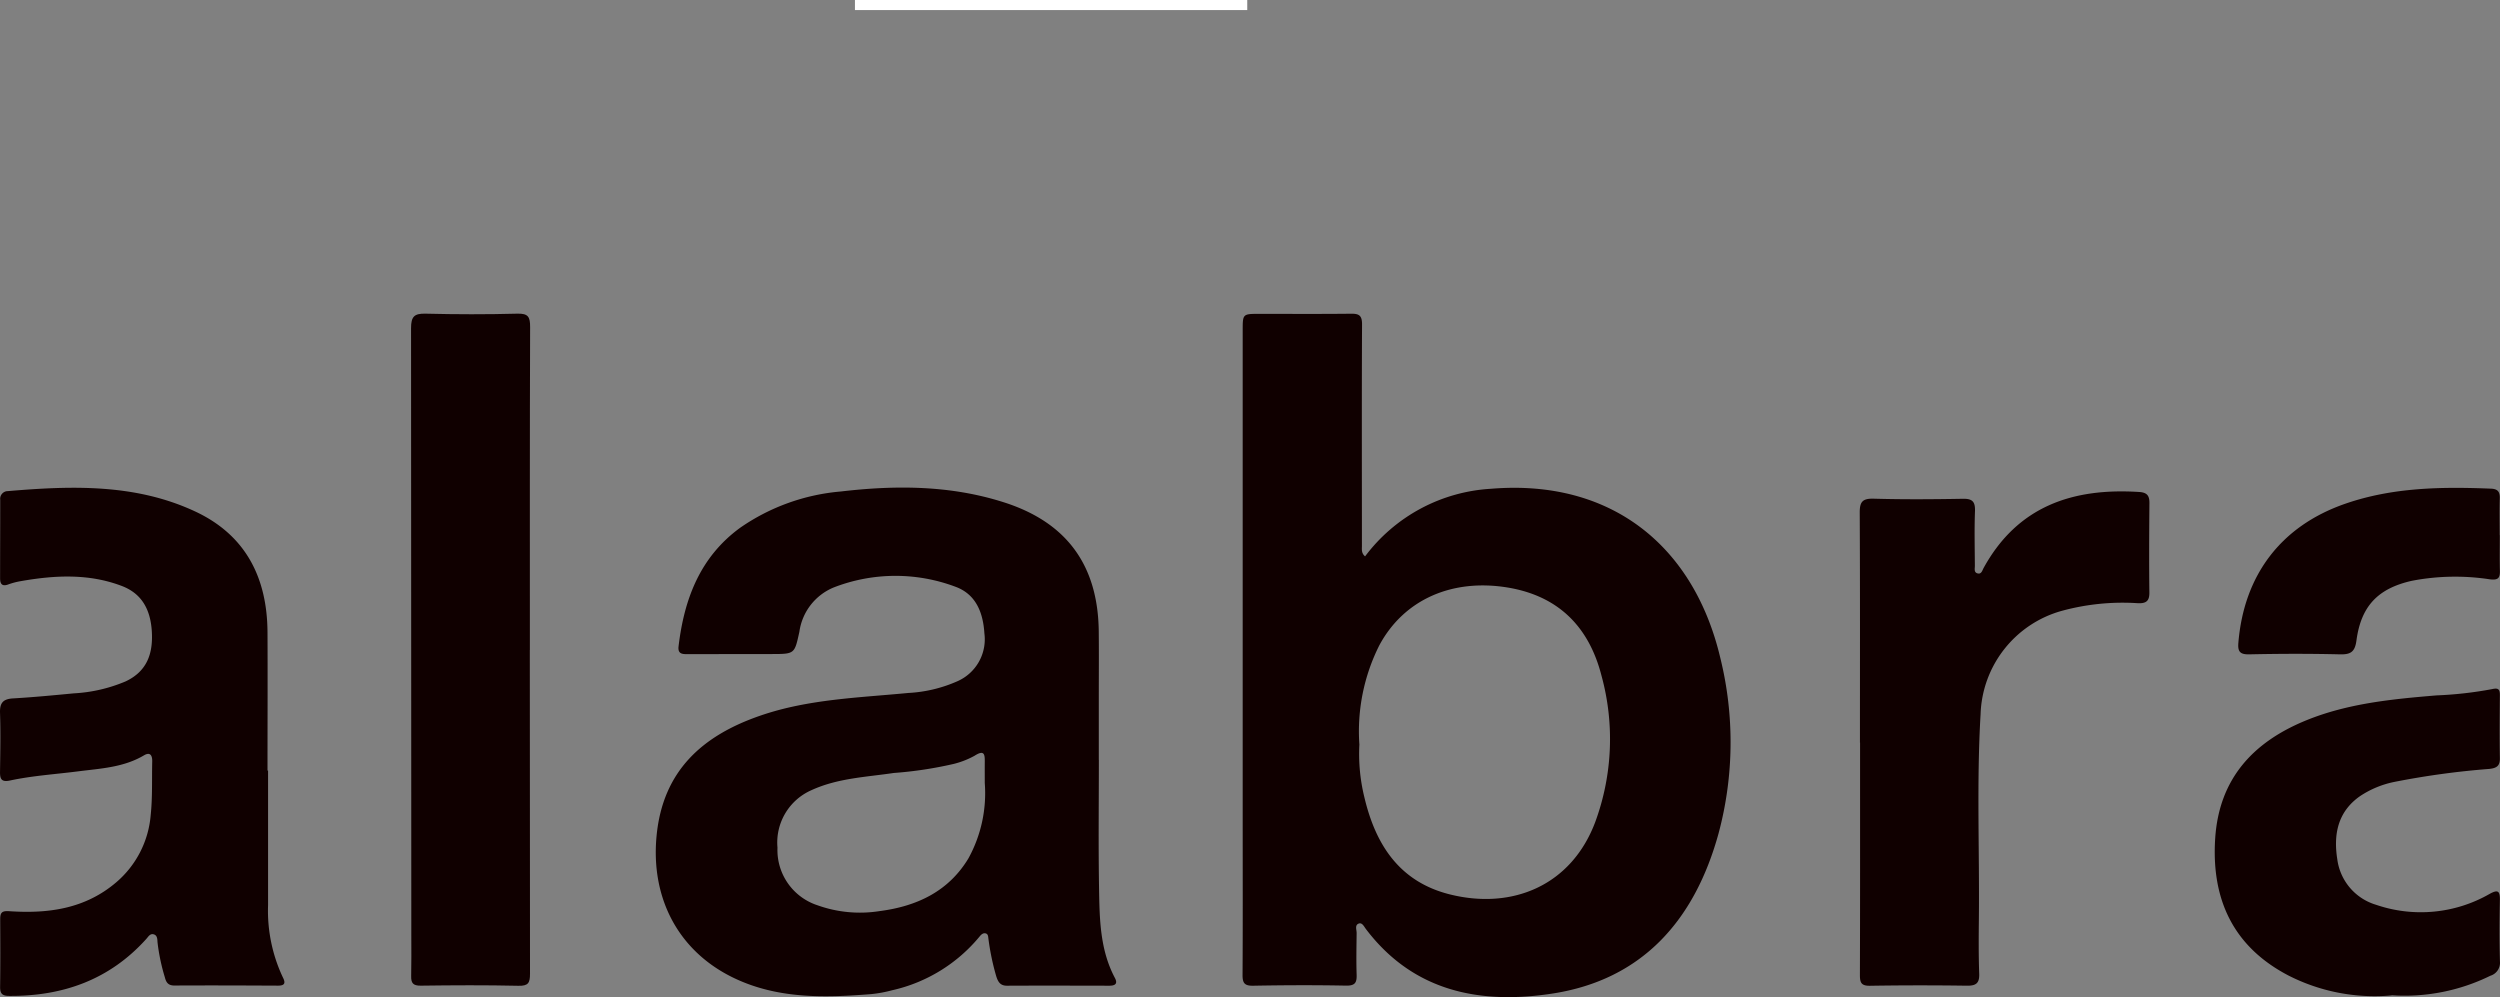 <svg xmlns="http://www.w3.org/2000/svg" width="248.526" height="99.125" viewBox="0 0 248.526 99.125">
  <rect x="0" y="0" width="248.526" height="99.125" fill="#808080" stroke="none"/>
  <g id="alabra2" transform="translate(-8831.562 -925.922)">
    <path id="Trazado_113" data-name="Trazado 113" d="M1031.26,38.48a16.857,16.857,0,0,1,12.515-6.726c12.035-1,20.188,5.755,22.8,16.8a34.945,34.945,0,0,1-.169,17.453c-2.345,8.538-7.5,14.572-16.611,15.942-7.109,1.07-13.727-.2-18.452-6.436-.178-.236-.365-.654-.694-.542-.431.147-.222.611-.224.944-.015,1.381-.046,2.764,0,4.144.025.786-.151,1.1-1.048,1.087-3.078-.062-6.158-.048-9.236.009-.853.015-1.062-.257-1.057-1.072.031-5.092.014-10.185.014-15.278v-48.8c0-1.639,0-1.639,1.668-1.64,3.039,0,6.079.02,9.117-.014.8-.009,1.083.191,1.08,1.061-.035,7.342-.014,14.685-.013,22.028,0,.349-.069.712.317,1.035M1030.7,57.15a18.036,18.036,0,0,0,.5,5.293c1.115,4.7,3.481,8.378,8.485,9.631,6.232,1.56,12.1-.889,14.467-7.209a23.869,23.869,0,0,0,.612-14.544c-1.234-4.807-4.235-7.9-9.3-8.747-5.521-.918-10.33,1.172-12.782,5.74a19.021,19.021,0,0,0-1.986,9.836" transform="translate(7936 942.758)" fill="#100000"/>
    <path id="Trazado_114" data-name="Trazado 114" d="M1004.8,58.71c0,4.223-.053,8.447.018,12.668.052,3.069.072,6.167,1.575,9,.315.594.01.777-.559.776-3.392-.007-6.785-.017-10.178,0-.668,0-.88-.4-1.05-.916a24.516,24.516,0,0,1-.778-3.7c-.037-.226-.009-.519-.289-.587-.249-.061-.444.126-.594.311a15.734,15.734,0,0,1-8.7,5.345,12.875,12.875,0,0,1-2.089.383c-4.626.367-9.236.484-13.575-1.574-5.539-2.626-8.342-7.908-7.75-14.141.616-6.5,4.575-10,10.347-11.98,4.76-1.633,9.751-1.767,14.689-2.244a13.83,13.83,0,0,0,4.913-1.183,4.551,4.551,0,0,0,2.641-4.739c-.127-2.037-.817-3.879-2.874-4.635a16.949,16.949,0,0,0-12.136.081,5.6,5.6,0,0,0-3.382,4.394c-.484,2.2-.453,2.21-2.728,2.213l-8.285.01c-.524,0-1.093.054-1-.76.557-4.7,2.124-8.881,6.122-11.8a20.608,20.608,0,0,1,10.014-3.609c5.482-.643,10.951-.621,16.281,1.1,6.188,2,9.285,6.252,9.356,12.806.024,2.13.005,4.262.005,6.393v6.393m-11.336,2.266c0-.671-.005-1.342,0-2.013.007-.738.009-1.329-1.008-.678a8.509,8.509,0,0,1-2.084.816,39.075,39.075,0,0,1-5.954.9c-2.76.41-5.567.511-8.183,1.709a5.684,5.684,0,0,0-3.377,5.717,5.772,5.772,0,0,0,3.97,5.723,12.509,12.509,0,0,0,6.185.581c3.669-.474,6.829-1.933,8.821-5.231a13.429,13.429,0,0,0,1.629-7.52" transform="translate(7936 942.758)" fill="#100000"/>
    <path id="Trazado_115" data-name="Trazado 115" d="M922.211,59.761V73.139a15.544,15.544,0,0,0,1.485,7.218c.286.562.135.793-.5.79-3.432-.016-6.864-.031-10.3-.011-.627,0-.823-.324-.948-.826a19.533,19.533,0,0,1-.726-3.461c-.019-.3-.007-.691-.371-.8s-.538.224-.747.457c-3.645,4.05-8.281,5.7-13.631,5.661-.657,0-.907-.2-.9-.882.032-2.249.022-4.5.01-6.748,0-.651.165-.841.9-.791,3.866.261,7.543-.226,10.649-2.884a9.827,9.827,0,0,0,3.41-6.671c.189-1.758.11-3.546.153-5.32.015-.606-.2-.989-.83-.612-2.009,1.191-4.279,1.3-6.5,1.581-2.267.292-4.557.433-6.8.913-.887.19-1.015-.172-1-.908.027-1.933.068-3.869,0-5.8-.039-1.018.315-1.4,1.313-1.453,2.007-.116,4.011-.31,6.013-.5a15.319,15.319,0,0,0,5.156-1.189c2.128-1,2.742-2.758,2.608-4.965-.128-2.11-.94-3.746-2.992-4.526-3.281-1.246-6.648-1.07-10.024-.478a7.133,7.133,0,0,0-1.257.33c-.608.224-.81-.048-.81-.6,0-2.6.015-5.209.012-7.814a.766.766,0,0,1,.767-.865C902.68,31.449,909,31.233,914.945,34c5.053,2.351,7.183,6.607,7.21,12.033.022,4.578,0,9.156,0,13.734h.04" transform="translate(7936 942.758)" fill="#100000"/>
    <path id="Trazado_116" data-name="Trazado 116" d="M948.231,47.764q0,16.1.019,32.208c0,.9-.169,1.211-1.151,1.189-3.234-.073-6.472-.056-9.707-.012-.756.01-.972-.25-.955-.947.031-1.3.014-2.605.014-3.907q0-30.255-.026-60.508c0-1.149.315-1.47,1.448-1.442,3.037.075,6.078.081,9.115,0,1.094-.03,1.276.329,1.273,1.333-.038,10.7-.024,21.393-.024,32.089Z" transform="translate(7936 942.758)" fill="#100000"/>
    <path id="Trazado_117" data-name="Trazado 117" d="M1080.46,56.991c0-7.618.019-15.236-.021-22.853-.006-1.067.253-1.43,1.38-1.4,2.957.085,5.919.063,8.877.01.95-.016,1.231.292,1.2,1.226-.068,1.813-.023,3.631-.012,5.446,0,.258-.1.612.218.73.429.158.517-.278.65-.519,3.385-6.158,8.871-7.982,15.472-7.558.767.049,1.021.359,1.014,1.1-.028,2.96-.041,5.921-.005,8.881.011.844-.3,1.1-1.107,1.077a22.975,22.975,0,0,0-7.615.762,11.026,11.026,0,0,0-8.058,10.275c-.4,6.781-.1,13.573-.17,20.36-.019,1.816-.032,3.633.033,5.446.035.967-.348,1.192-1.252,1.179q-4.794-.07-9.589.007c-.879.016-1.021-.3-1.018-1.082.025-7.7.015-15.393.015-23.09Z" transform="translate(7936 942.758)" fill="#100000"/>
    <path id="Trazado_118" data-name="Trazado 118" d="M1133.32,82.119a18.859,18.859,0,0,1-10.248-1.972c-5.535-2.88-7.7-7.624-7.294-13.681.4-5.914,3.789-9.554,9.064-11.7,4.148-1.684,8.545-2.107,12.948-2.473a38.061,38.061,0,0,0,5.516-.625c.614-.143.774.025.77.6-.016,2.09-.035,4.182,0,6.272.014.789-.347.983-1.054,1.063a80.259,80.259,0,0,0-9.481,1.3,9.58,9.58,0,0,0-3.36,1.4c-2.249,1.57-2.654,3.847-2.267,6.288a5.456,5.456,0,0,0,3.855,4.519,13.745,13.745,0,0,0,11.3-1.089c.781-.43,1.024-.312,1.008.589-.036,2.051-.05,4.1.006,6.153a1.345,1.345,0,0,1-.952,1.4,19.306,19.306,0,0,1-9.814,1.941" transform="translate(7936 942.758)" fill="#100000"/>
    <path id="Trazado_119" data-name="Trazado 119" d="M1144.07,36.373c0,1.184-.021,2.369.008,3.553.017.733-.218.923-.986.831a22.762,22.762,0,0,0-7.775.146c-3.366.761-5.043,2.517-5.5,5.937-.152,1.135-.576,1.4-1.651,1.373-3-.074-6-.064-9,0-.924.02-1.158-.273-1.087-1.139.544-6.658,4.159-11.59,10.62-13.832,4.711-1.634,9.595-1.7,14.5-1.5.665.027.887.313.869.956-.032,1.223-.009,2.447-.009,3.671Z" transform="translate(7936 942.758)" fill="#100000"/>
    <line id="Línea_6" data-name="Línea 6" x2="39" transform="translate(8916.552 926.422)" fill="none" stroke="#fff" stroke-width="1"/>
  </g>
</svg>
